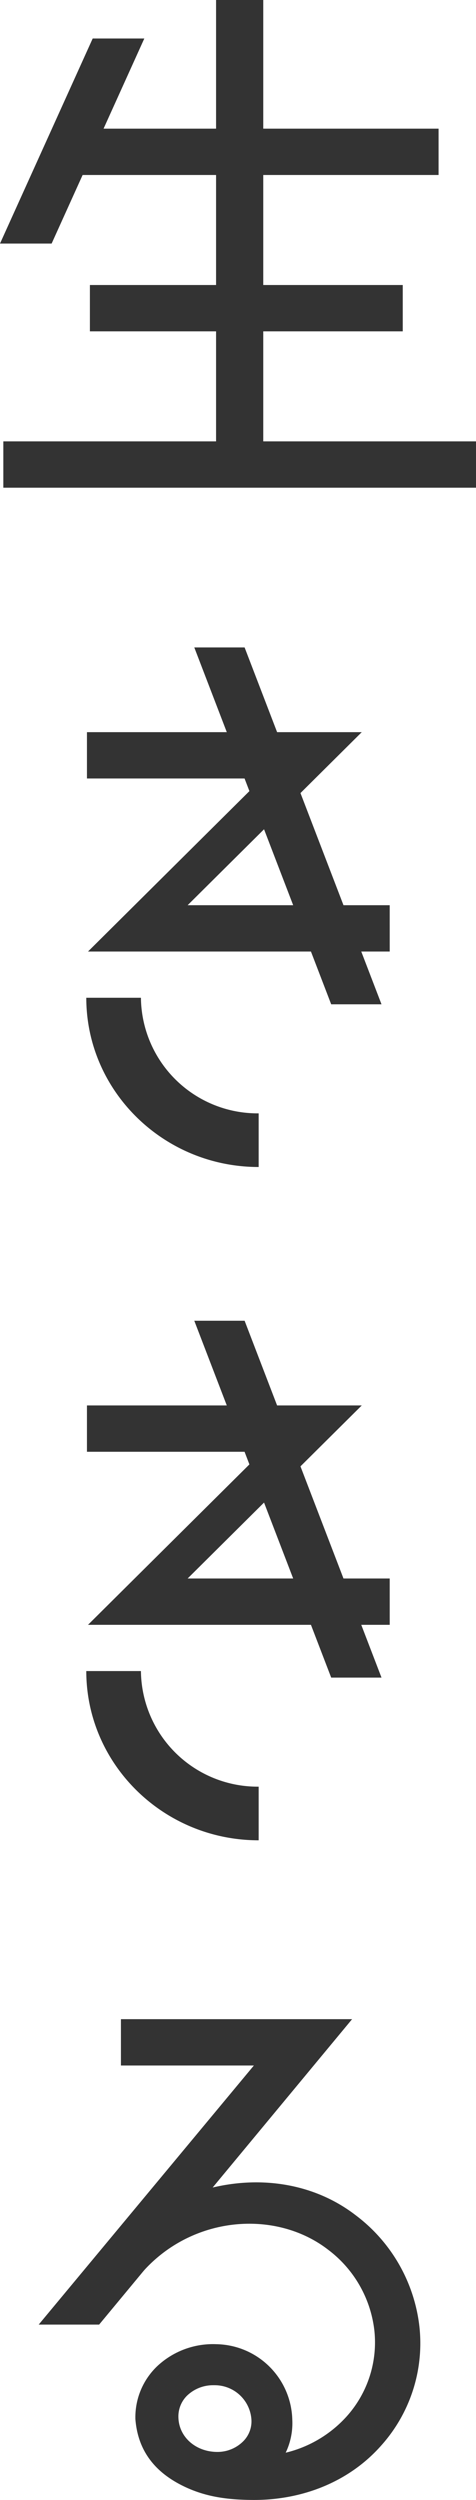 <svg id="グループ_3485" data-name="グループ 3485" xmlns="http://www.w3.org/2000/svg" xmlns:xlink="http://www.w3.org/1999/xlink" width="94.227" height="493.969" viewBox="0 0 94.227 493.969">
  <defs>
    <clipPath id="clip-path">
      <rect id="長方形_1878" data-name="長方形 1878" width="94.227" height="493.969" fill="#333"/>
    </clipPath>
  </defs>
  <path id="パス_27631" data-name="パス 27631" d="M70.177,208.615H10.452l34.465-34.191H10.243v-9.156h54.4L30.175,199.461h40Z" transform="translate(6.969 112.434)" fill="#333"/>
  <g id="グループ_3484" data-name="グループ 3484">
    <g id="グループ_3483" data-name="グループ 3483" clip-path="url(#clip-path)">
      <path id="パス_27632" data-name="パス 27632" d="M44.289,229.944c-18.816,0-34.124-15-34.124-33.442H20.983a23.1,23.1,0,0,0,23.306,22.841Z" transform="translate(6.915 133.683)" fill="#333"/>
      <path id="パス_27633" data-name="パス 27633" d="M59.951,225.82l-27.1-70.513H22.889l27.1,70.513Z" transform="translate(15.571 105.658)" fill="#333"/>
      <path id="パス_27634" data-name="パス 27634" d="M70.177,129.442H10.452L44.917,95.249H10.243V86.095h54.4L30.175,120.288h40Z" transform="translate(6.969 58.572)" fill="#333"/>
      <path id="パス_27635" data-name="パス 27635" d="M44.289,150.77c-18.816,0-34.124-15-34.124-33.442H20.983a23.1,23.1,0,0,0,23.306,22.841Z" transform="translate(6.915 79.82)" fill="#333"/>
      <path id="パス_27636" data-name="パス 27636" d="M59.951,146.646l-27.1-70.513H22.889l27.1,70.513Z" transform="translate(15.571 51.795)" fill="#333"/>
      <rect id="長方形_1874" data-name="長方形 1874" width="93.568" height="9.156" transform="translate(0.659 87.21)" fill="#333"/>
      <rect id="長方形_1875" data-name="長方形 1875" width="61.93" height="9.156" transform="translate(17.796 56.316)" fill="#333"/>
      <rect id="長方形_1876" data-name="長方形 1876" width="73.477" height="9.156" transform="translate(13.342 25.421)" fill="#333"/>
      <rect id="長方形_1877" data-name="長方形 1877" width="9.343" height="95.106" transform="translate(42.771)" fill="#333"/>
      <path id="パス_27637" data-name="パス 27637" d="M10.221,45.048,28.57,4.526H18.349L0,45.048Z" transform="translate(0 3.079)" fill="#333"/>
      <path id="パス_27638" data-name="パス 27638" d="M4.559,297.786H16.524L66.6,237.436H20.837v9.156H47.155Z" transform="translate(3.101 161.531)" fill="#333"/>
      <path id="パス_27639" data-name="パス 27639" d="M74.239,285.136A32.027,32.027,0,0,0,61.726,263.2c-14.57-11.3-36.513-7.373-48.808,6.7l5.184,6.054c9.709-12.67,27.293-14.372,38.1-5.992a23.27,23.27,0,0,1,9.116,15.924,21.886,21.886,0,0,1-5.439,16.939,23.714,23.714,0,0,1-12.113,7.217,13.486,13.486,0,0,0,1.306-6.558A15.3,15.3,0,0,0,34.026,288.6a16.131,16.131,0,0,0-11.677,4.333,13.932,13.932,0,0,0-4.335,10.5c.509,6.373,4.013,10.618,9.769,13.342,4.315,2.042,8.529,2.534,13.1,2.6,10.137.156,19.532-3.616,25.863-10.83a30.23,30.23,0,0,0,7.493-23.41m-45.9,13.542a7.41,7.41,0,0,1,5.128-1.968c.092,0,.183,0,.274,0a7.272,7.272,0,0,1,7.246,6.879,5.563,5.563,0,0,1-1.675,4.246,7.219,7.219,0,0,1-5.209,2.055c-4.228-.067-7.482-3-7.573-6.817a5.765,5.765,0,0,1,1.81-4.4" transform="translate(8.788 174.588)" fill="#333"/>
    </g>
  </g>
</svg>
